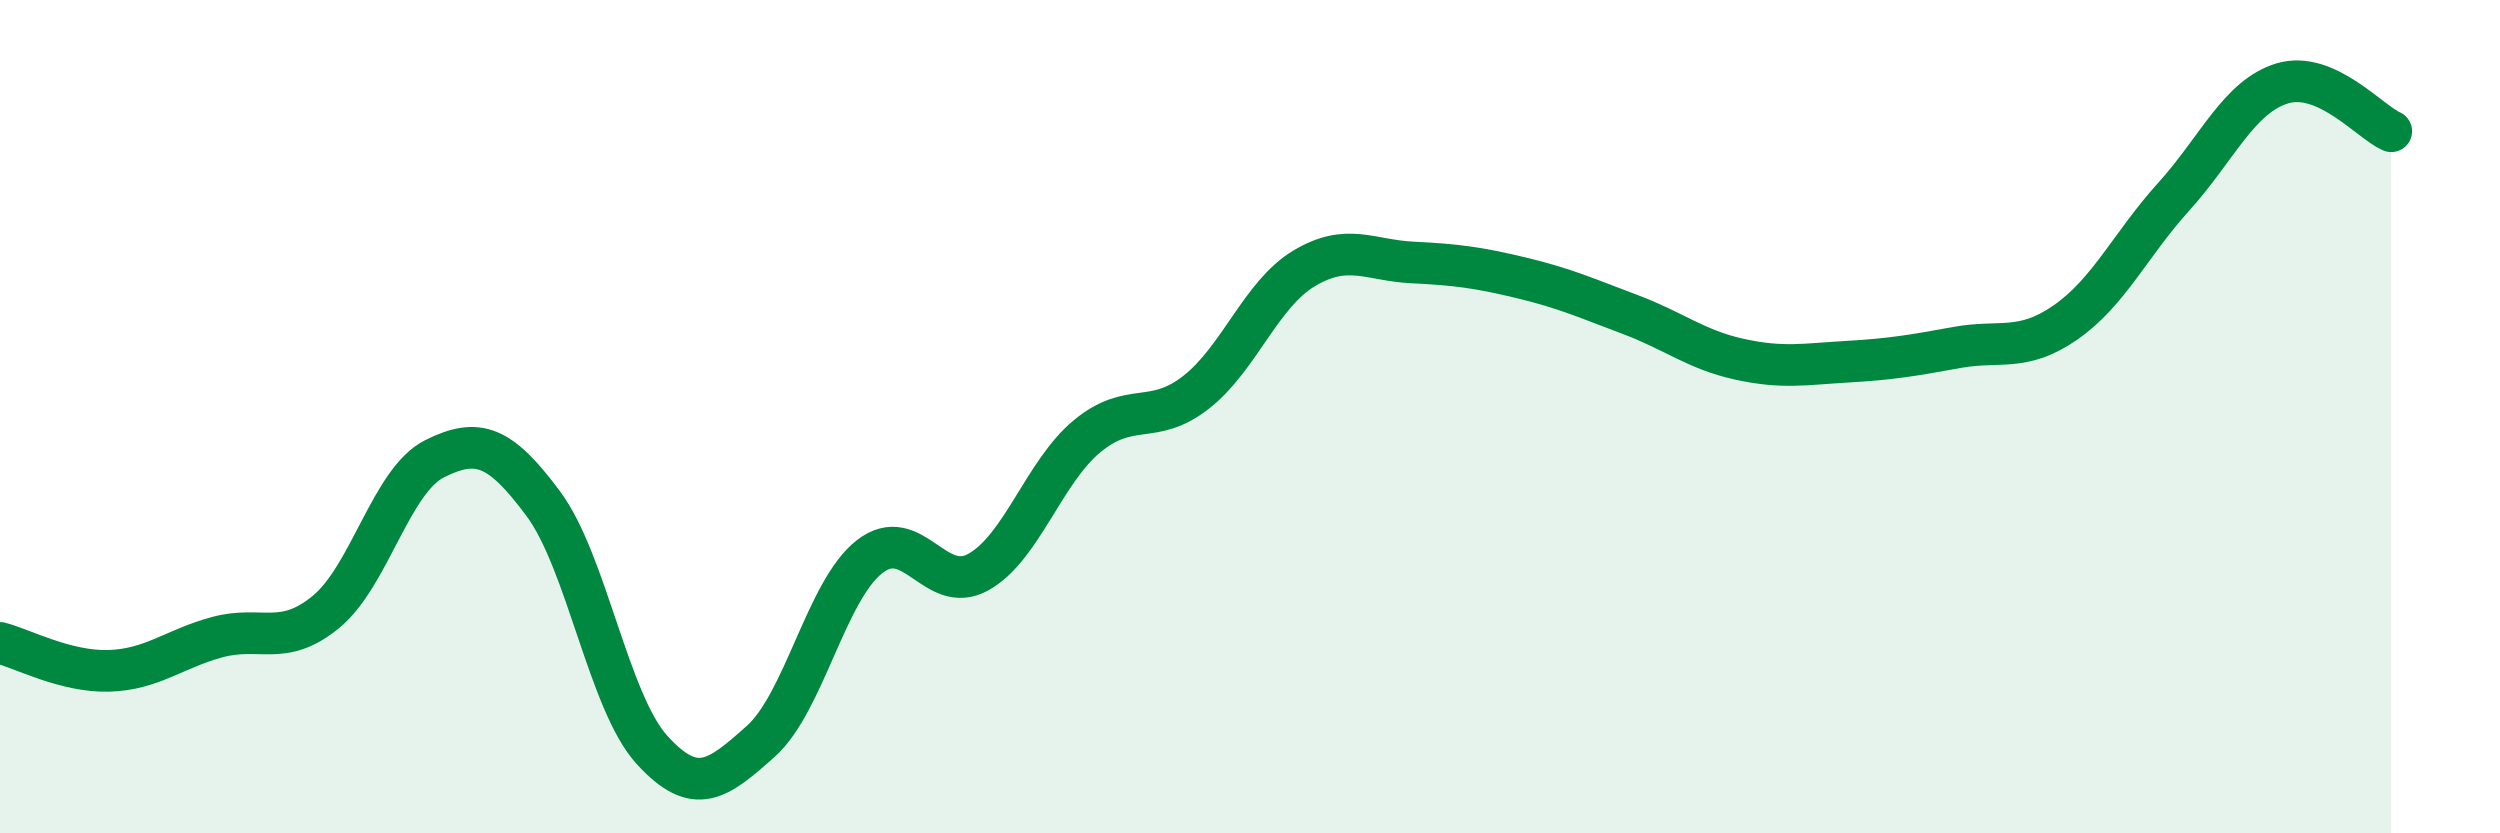 
    <svg width="60" height="20" viewBox="0 0 60 20" xmlns="http://www.w3.org/2000/svg">
      <path
        d="M 0,15.43 C 0.52,15.56 1.57,16.13 2.61,16.1 C 3.65,16.07 4.18,15.57 5.22,15.29 C 6.26,15.01 6.79,15.54 7.83,14.68 C 8.87,13.82 9.39,11.53 10.43,11.01 C 11.47,10.49 12,10.69 13.04,12.09 C 14.08,13.49 14.61,16.86 15.65,18 C 16.69,19.14 17.22,18.72 18.26,17.79 C 19.3,16.86 19.83,14.17 20.87,13.36 C 21.91,12.55 22.44,14.31 23.48,13.73 C 24.52,13.15 25.05,11.33 26.09,10.47 C 27.13,9.61 27.66,10.23 28.7,9.42 C 29.74,8.61 30.26,7.06 31.3,6.44 C 32.34,5.82 32.87,6.25 33.91,6.3 C 34.95,6.35 35.48,6.42 36.52,6.67 C 37.56,6.92 38.09,7.16 39.13,7.55 C 40.17,7.94 40.7,8.39 41.74,8.62 C 42.78,8.85 43.31,8.74 44.35,8.68 C 45.39,8.62 45.92,8.53 46.96,8.34 C 48,8.15 48.53,8.46 49.57,7.74 C 50.61,7.02 51.13,5.87 52.17,4.72 C 53.21,3.57 53.74,2.31 54.78,2 C 55.82,1.69 56.87,2.92 57.39,3.15L57.39 20L0 20Z"
        fill="#008740"
        opacity="0.1"
        stroke-linecap="round"
        stroke-linejoin="round"
      />
      <path
        d="M 0,15.43 C 0.52,15.56 1.57,16.13 2.61,16.1 C 3.65,16.07 4.18,15.57 5.22,15.29 C 6.26,15.01 6.79,15.54 7.83,14.68 C 8.87,13.82 9.39,11.53 10.43,11.01 C 11.47,10.49 12,10.69 13.04,12.09 C 14.08,13.49 14.61,16.86 15.65,18 C 16.69,19.14 17.22,18.72 18.26,17.79 C 19.3,16.86 19.83,14.17 20.87,13.36 C 21.91,12.55 22.44,14.31 23.48,13.73 C 24.52,13.15 25.05,11.33 26.09,10.47 C 27.13,9.61 27.66,10.23 28.7,9.42 C 29.74,8.61 30.26,7.06 31.3,6.44 C 32.34,5.82 32.87,6.25 33.91,6.3 C 34.95,6.35 35.48,6.42 36.52,6.67 C 37.56,6.92 38.09,7.16 39.13,7.55 C 40.17,7.94 40.7,8.39 41.74,8.62 C 42.78,8.85 43.31,8.74 44.35,8.68 C 45.39,8.62 45.92,8.53 46.96,8.34 C 48,8.15 48.53,8.46 49.57,7.74 C 50.61,7.02 51.13,5.87 52.17,4.72 C 53.21,3.57 53.74,2.31 54.78,2 C 55.82,1.69 56.87,2.92 57.39,3.15"
        stroke="#008740"
        stroke-width="1"
        fill="none"
        stroke-linecap="round"
        stroke-linejoin="round"
      />
    </svg>
  